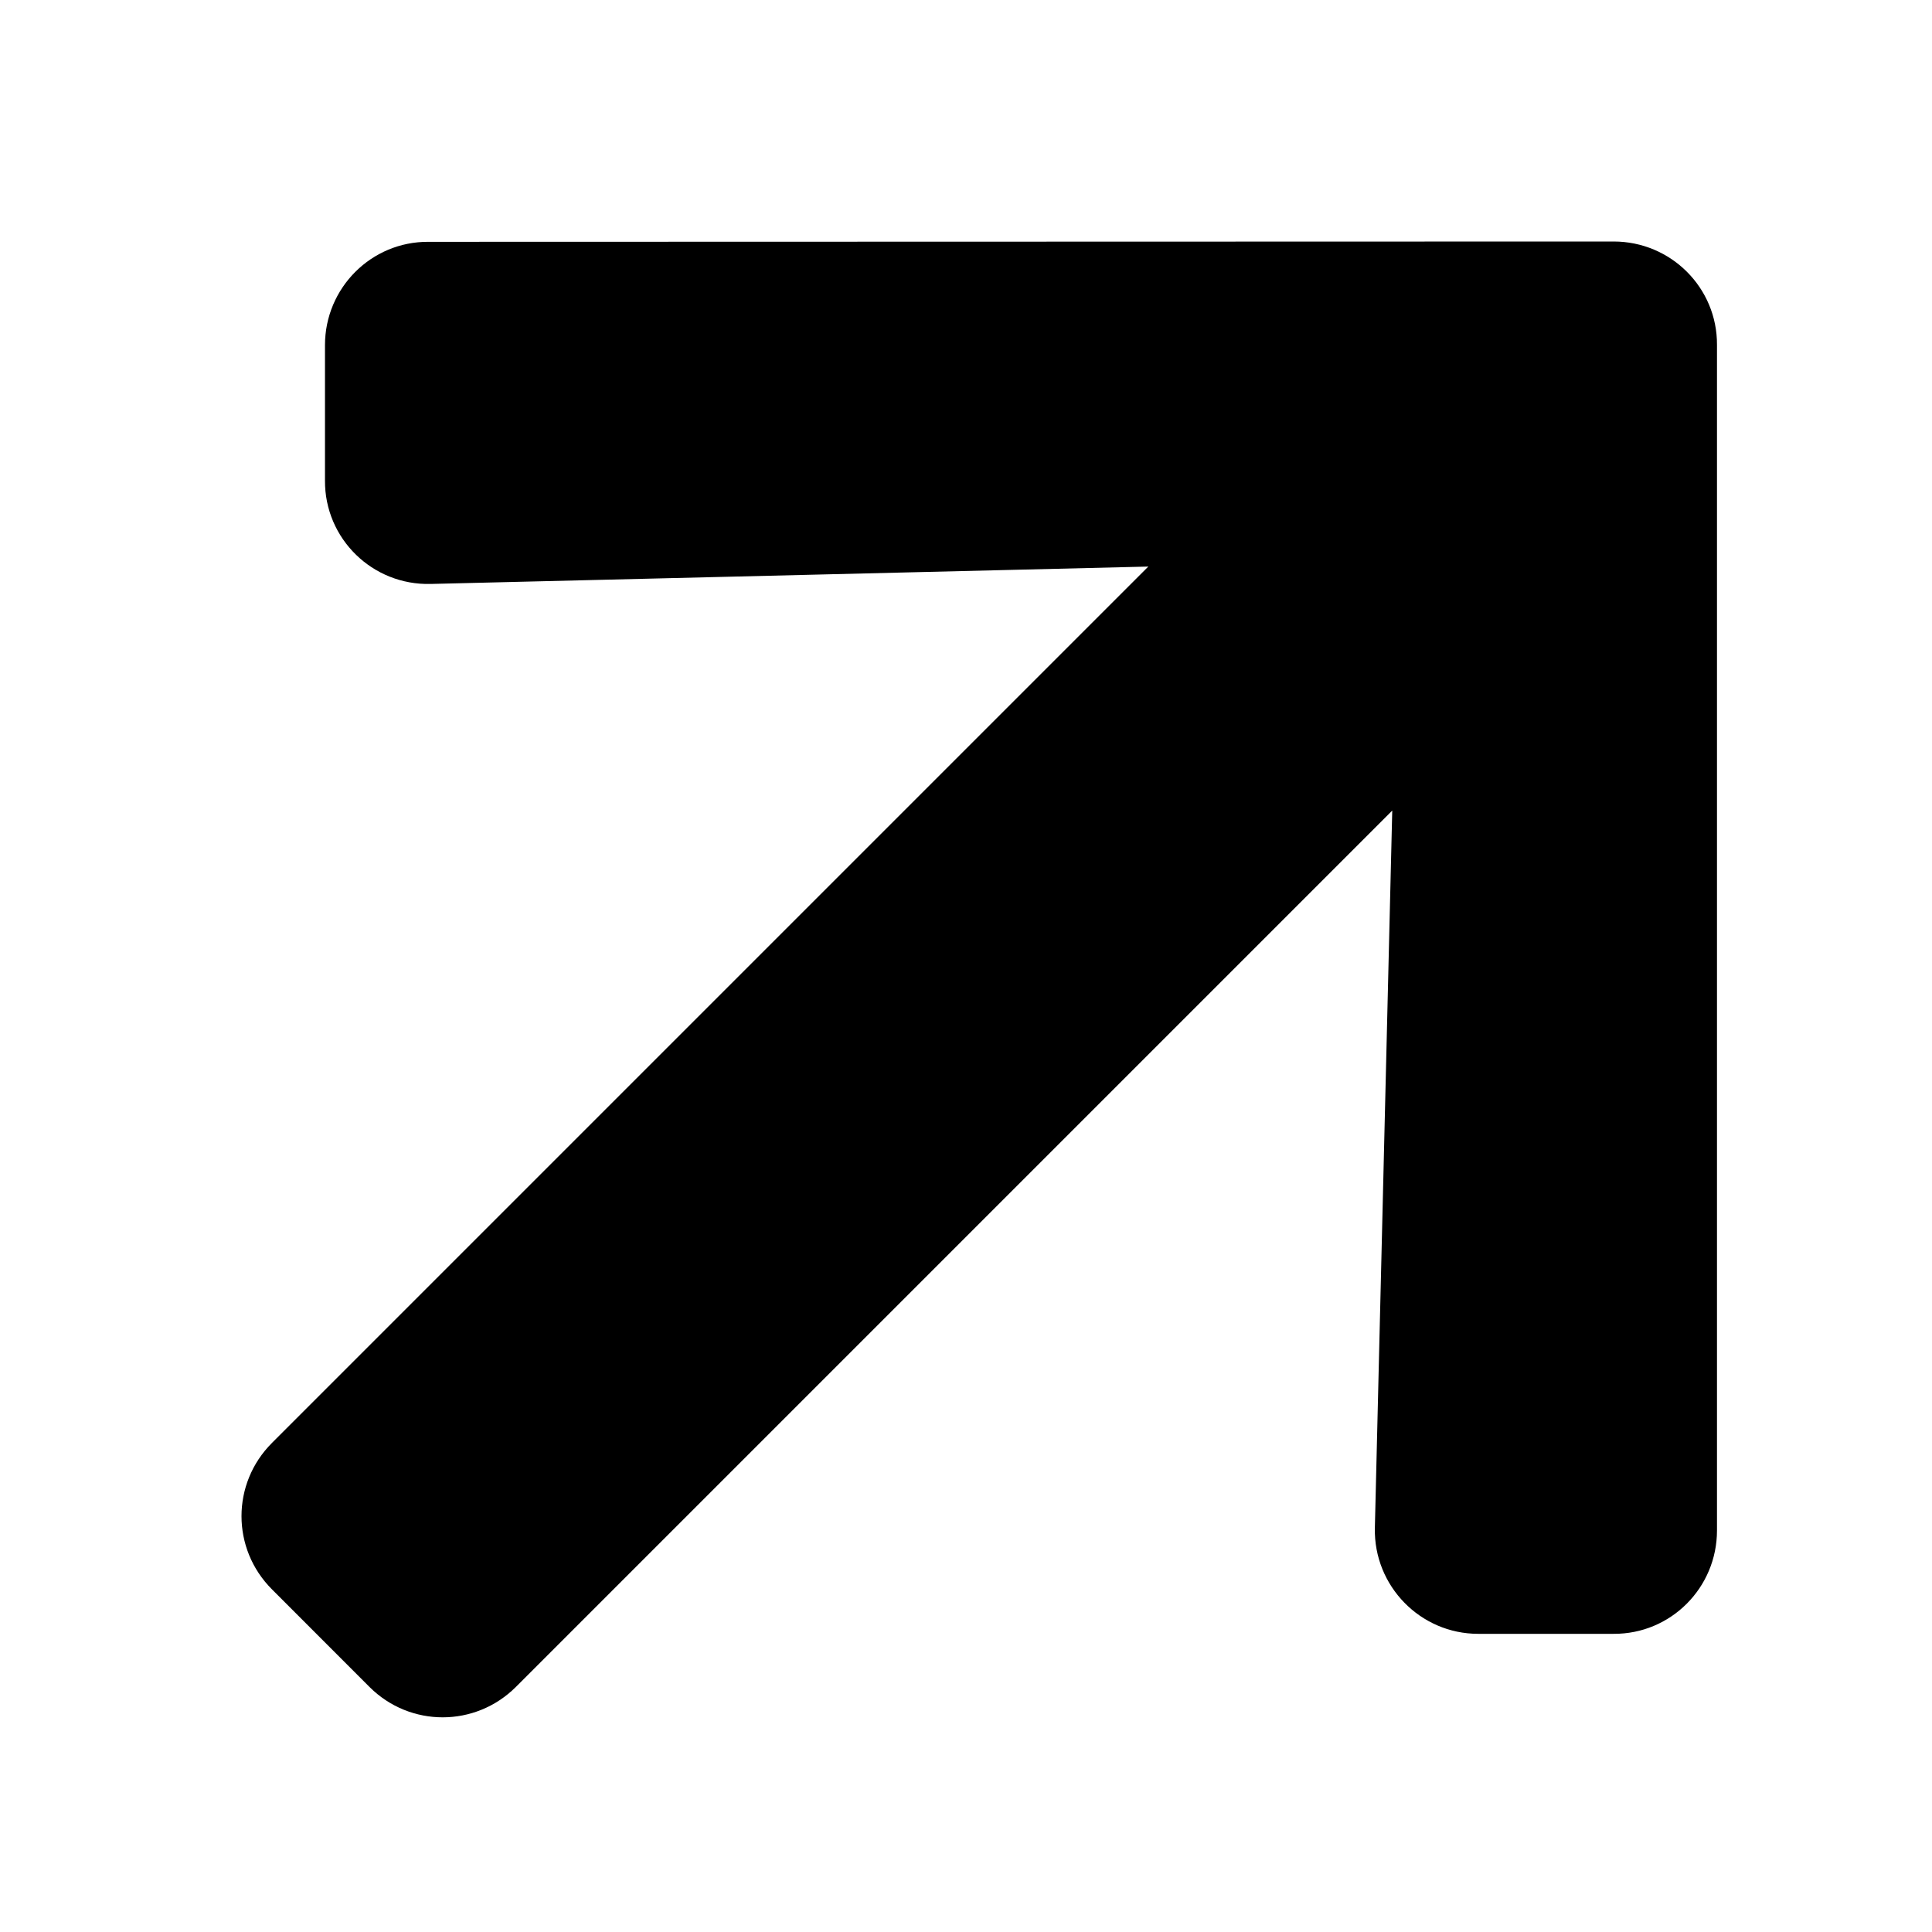 <svg width="24" height="24" viewBox="0 0 24 24" fill="none" xmlns="http://www.w3.org/2000/svg">
<path d="M4.037 5.97L4.037 4.288C4.037 3.576 4.613 3 5.321 3.004L20.045 3C20.758 3 21.333 3.576 21.329 4.284V19.012C21.329 19.724 20.754 20.3 20.045 20.296H18.363C17.644 20.296 17.064 19.702 17.079 18.982L17.295 10.069L6.408 20.956C5.904 21.459 5.094 21.459 4.59 20.956L3.378 19.743C2.874 19.239 2.874 18.429 3.378 17.925L14.265 7.038L5.351 7.254C4.628 7.273 4.033 6.693 4.037 5.97Z" fill="black"/>
</svg>
